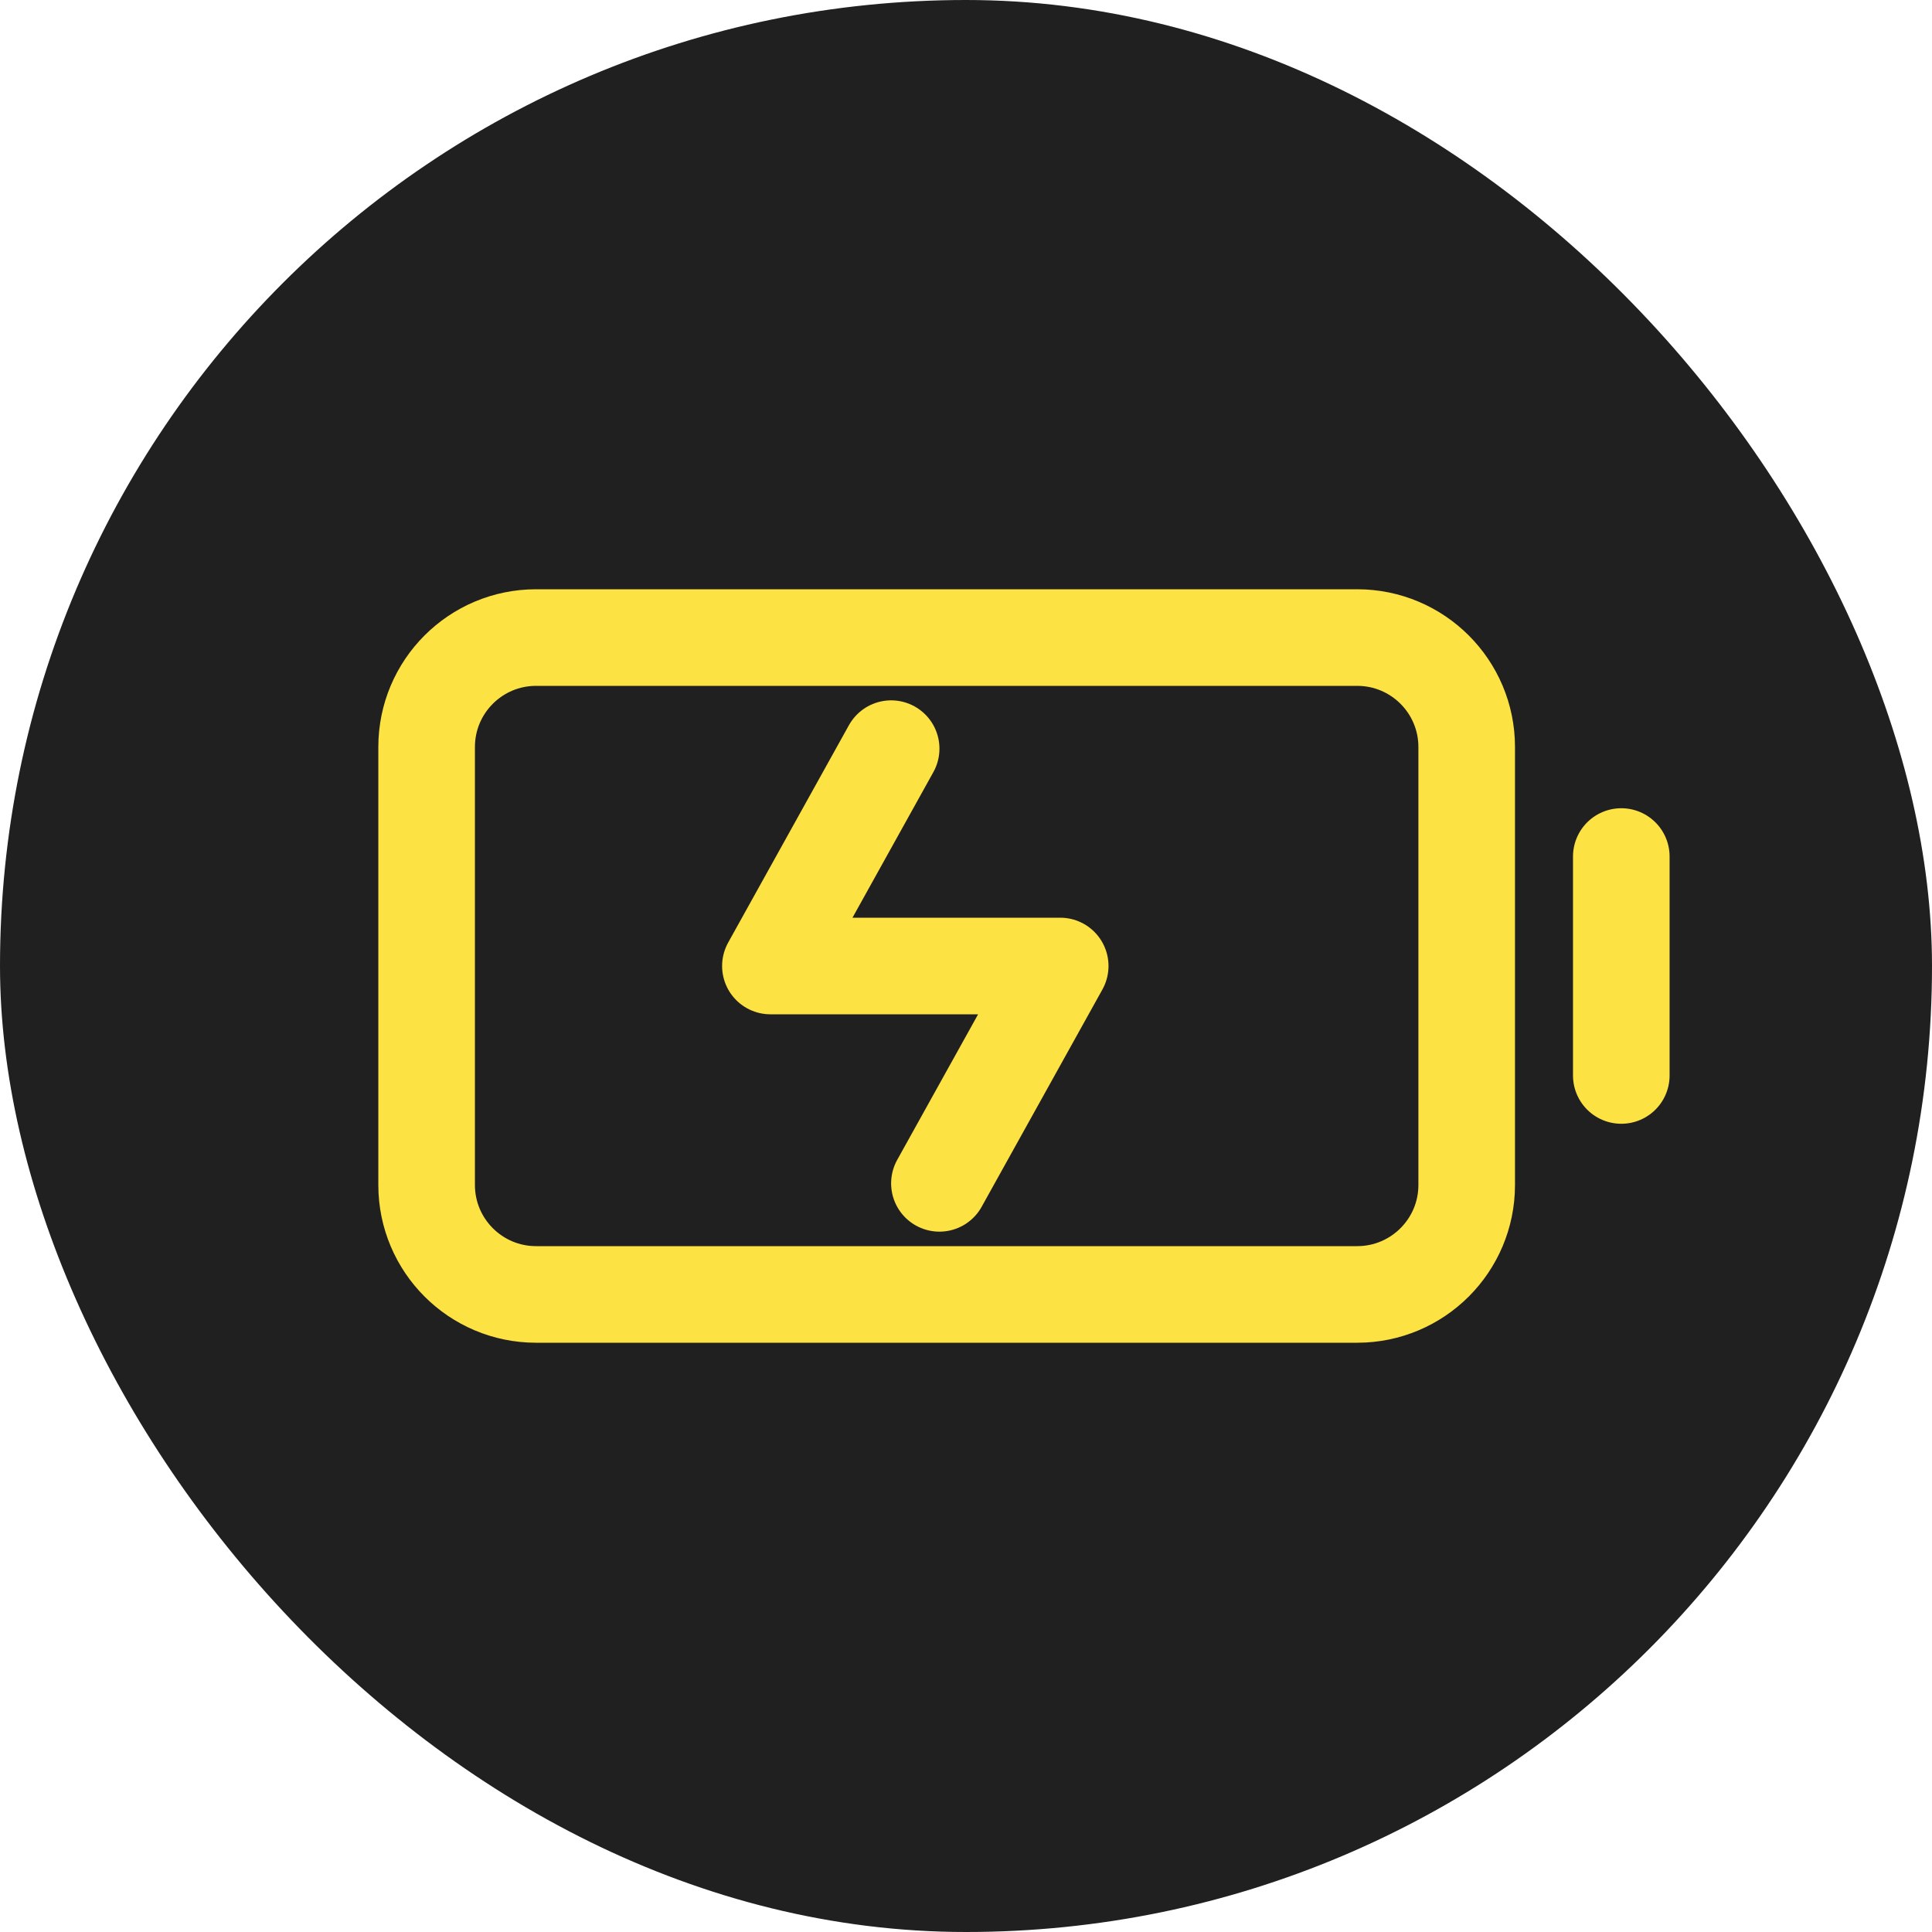 <svg width="50" height="50" viewBox="0 0 50 50" fill="none" xmlns="http://www.w3.org/2000/svg">
<rect width="50" height="50" rx="25" fill="#202020"/>
<path d="M11.041 30.667V19.333C11.041 17.768 12.309 16.5 13.874 16.5H35.124C36.689 16.5 37.958 17.768 37.958 19.333V30.667C37.958 32.231 36.689 33.5 35.124 33.5H13.874C12.309 33.5 11.041 32.231 11.041 30.667Z" stroke="#FDE244" stroke-width="2.5"/>
<path d="M41.959 22.167V27.833" stroke="#FDE244" stroke-width="2.5" stroke-linecap="round" stroke-linejoin="round"/>
<path d="M23.063 19.375L19.938 25H27.438L24.312 30.625" stroke="#FDE244" stroke-width="2.5" stroke-linecap="round" stroke-linejoin="round"/>
</svg>
